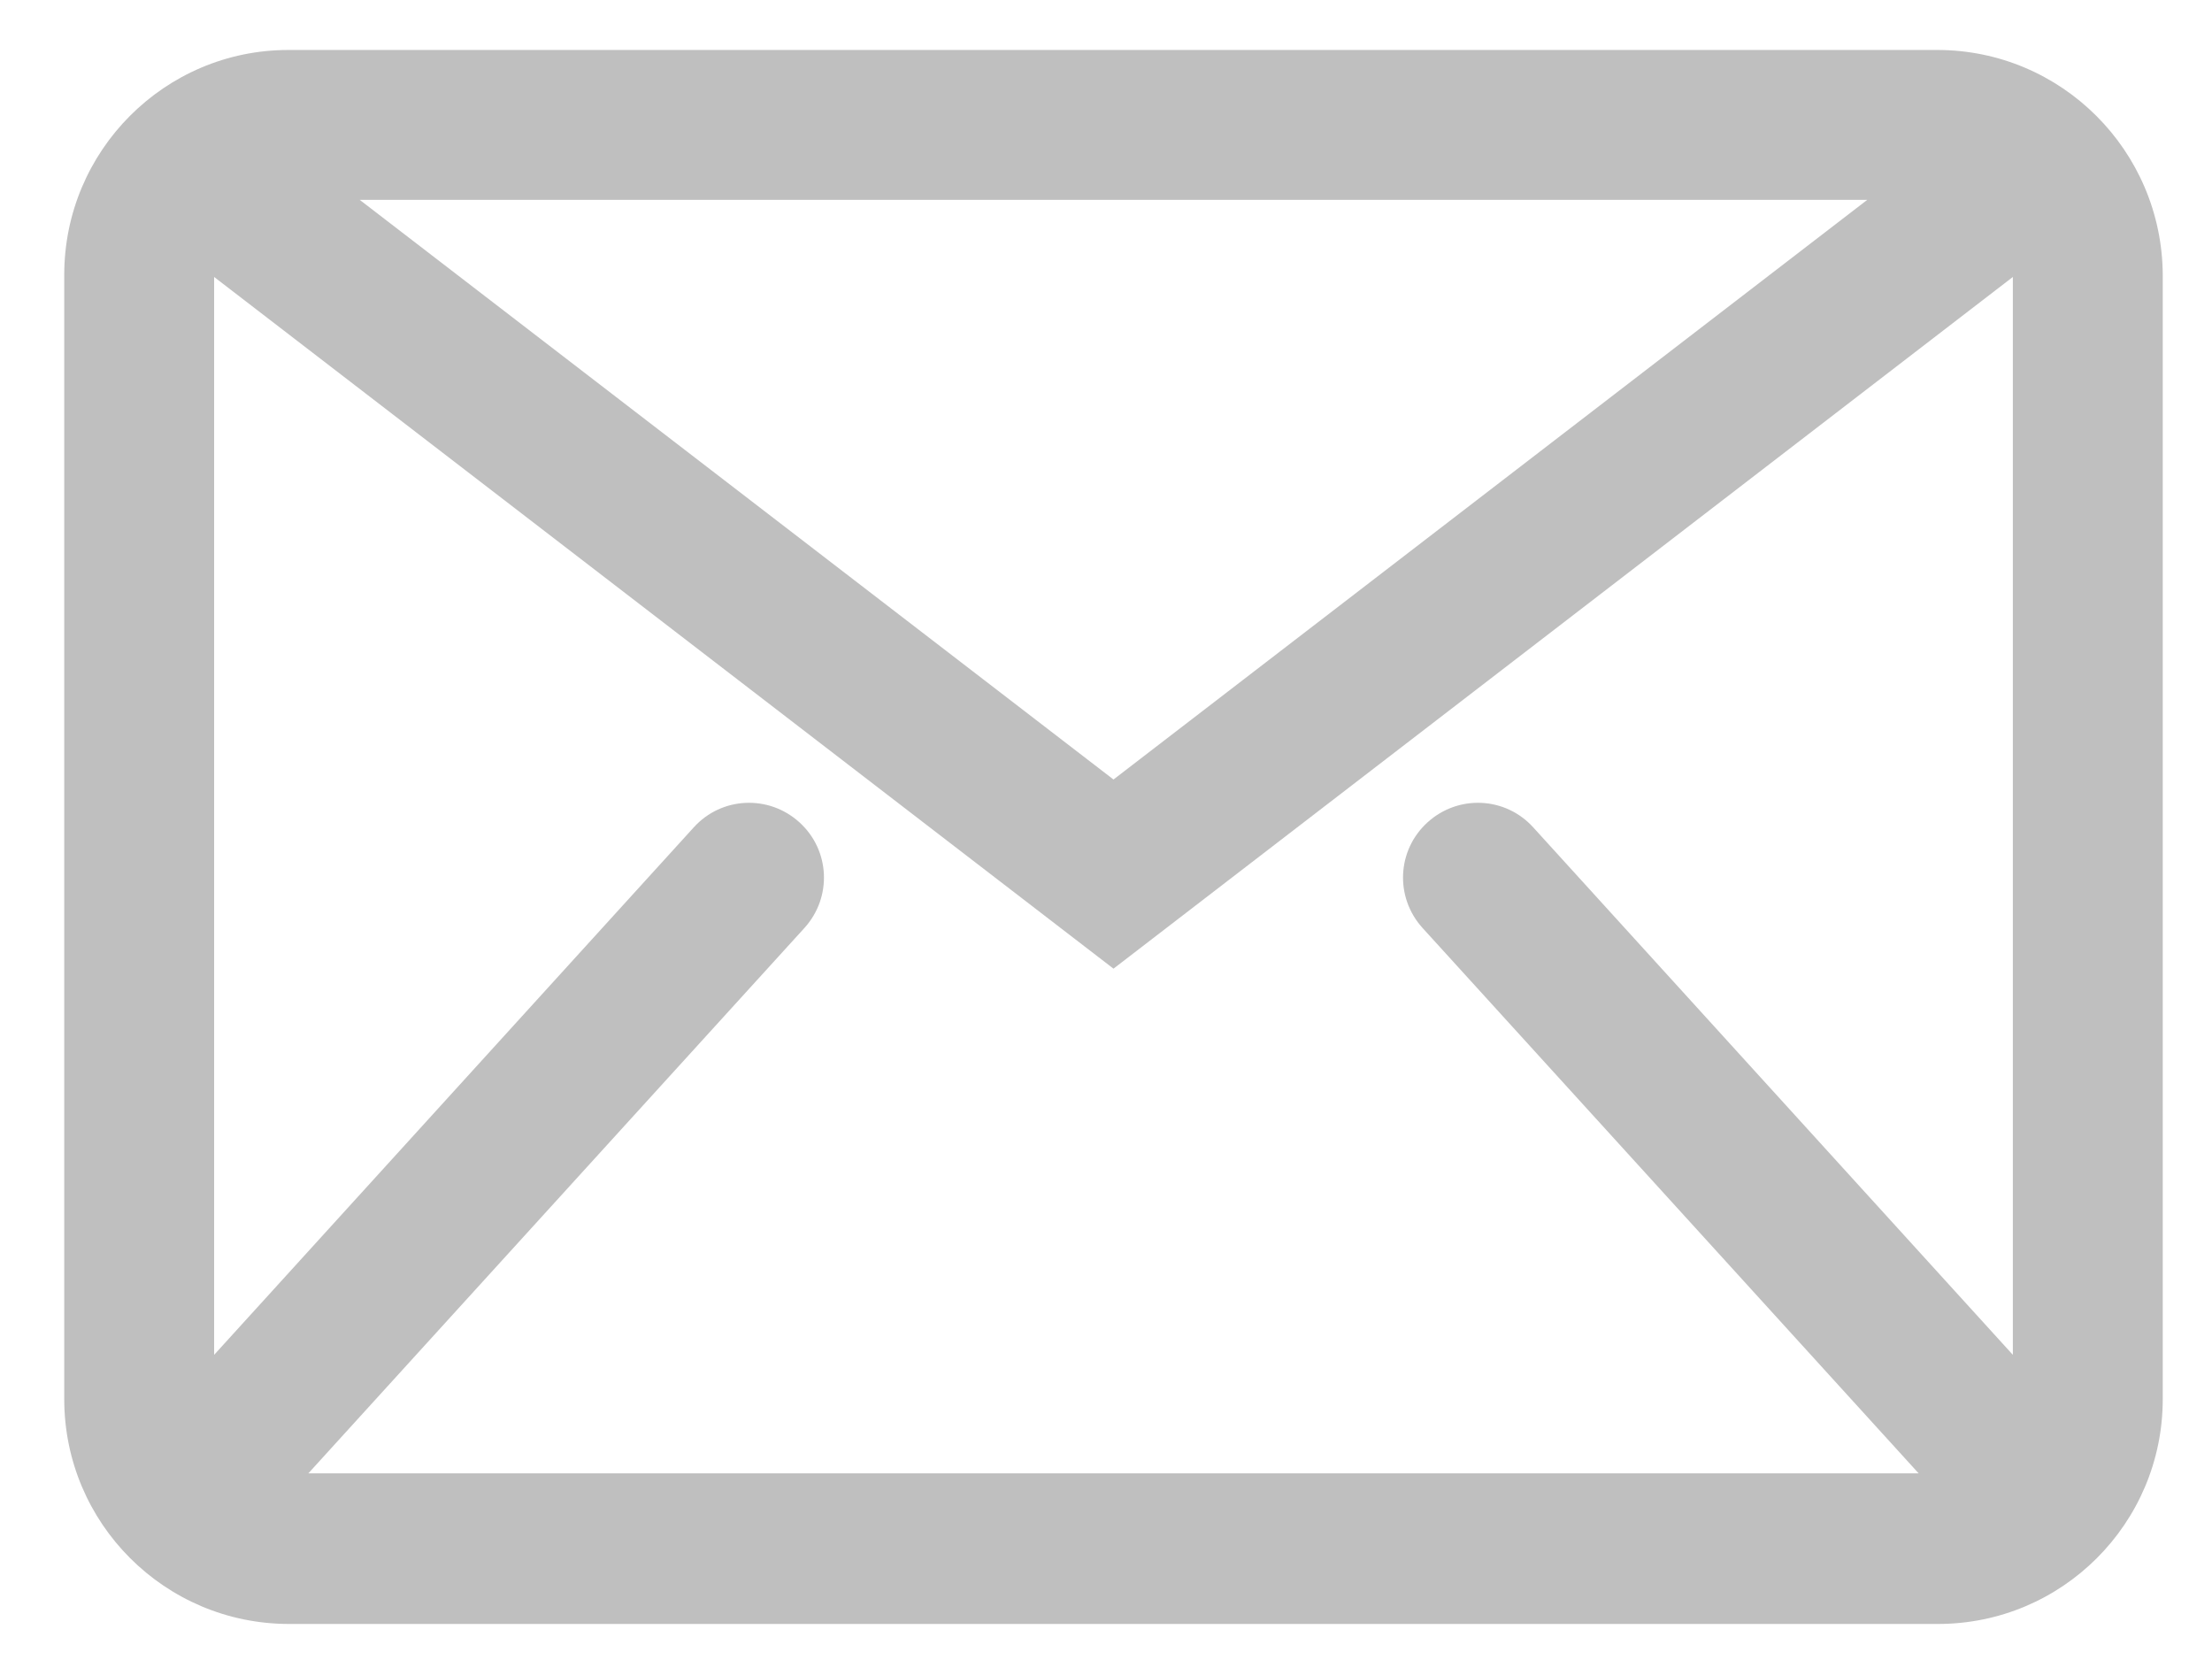 <?xml version="1.0" encoding="utf-8"?>
<!-- Generator: Adobe Illustrator 19.2.1, SVG Export Plug-In . SVG Version: 6.00 Build 0)  -->
<svg version="1.1" id="Laag_1" xmlns="http://www.w3.org/2000/svg" xmlns:xlink="http://www.w3.org/1999/xlink" x="0px" y="0px"
	 viewBox="0 0 309.9 232.5" style="enable-background:new 0 0 309.9 232.5;" xml:space="preserve">
<style type="text/css">
	.st0{fill:#BFBFBF;}
</style>
<path class="st0" d="M271.4,7h-231C23.1,7,9,21.1,9,38.5V196c0,17.4,14.1,31.5,31.5,31.5h231c17.4,0,31.5-14.1,31.5-31.5V38.5
	C302.9,21.1,288.8,7,271.4,7z M214.8,115.9c-3.9-4.3-10.5-4.6-14.8-0.7s-4.6,10.5-0.7,14.8l69.5,76.4H43.2l69.5-76.4
	c3.9-4.3,3.6-10.9-0.7-14.8s-10.9-3.6-14.8,0.7L30,189.8v-151l126,96.9l126-96.9v151L214.8,115.9z M50.4,28h211.2L156,109.2L50.4,28
	z"/>
</svg>
